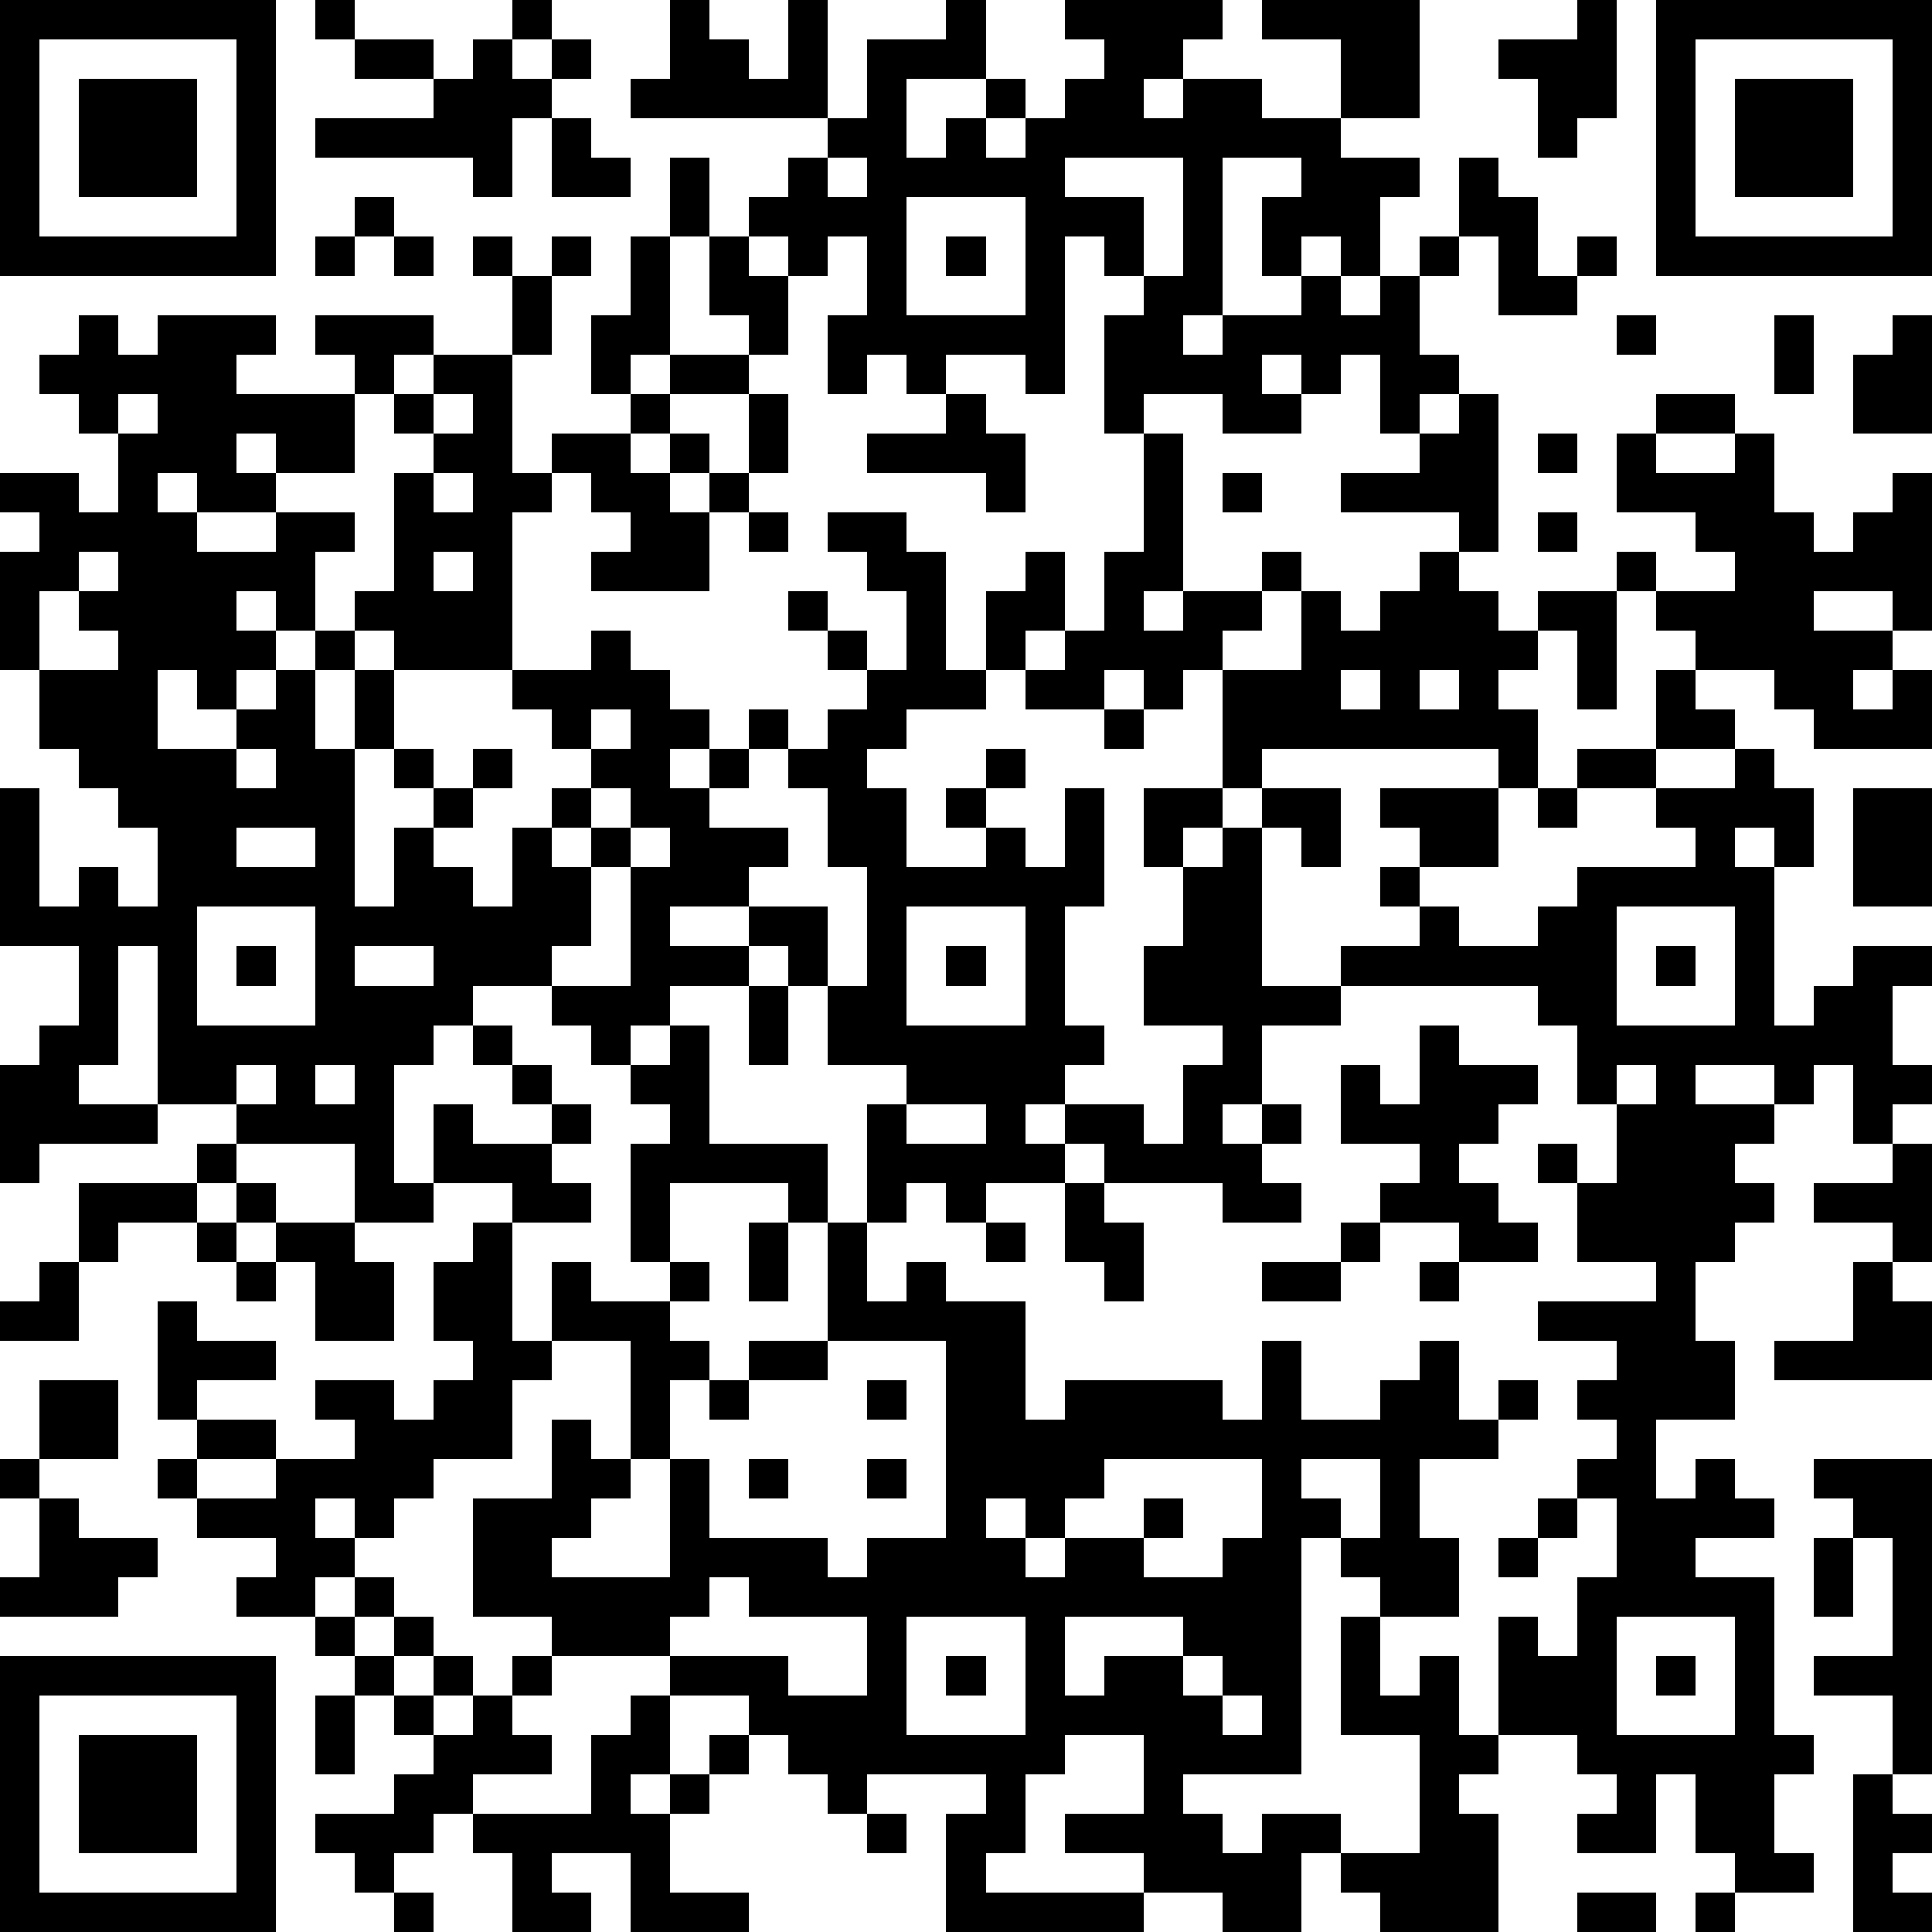 <?xml version="1.0" standalone="yes"?><svg version="1.1" xmlns="http://www.w3.org/2000/svg" xmlns:xlink="http://www.w3.org/1999/xlink" xmlns:ev="http://www.w3.org/2001/xml-events" width="196" height="196" shape-rendering="crispEdges"><path d="M0 0h7v7h-7zM8 0h1v1h-1zM13 0h1v1h-1zM17 0h1v1h1v1h1v-2h1v3h-5v-1h1zM24 0h1v2h-2v2h1v-1h1v-1h1v1h-1v1h1v-1h1v-1h1v-1h-1v-1h4v1h-1v1h-1v1h1v-1h2v1h2v-2h-2v-1h4v3h-2v1h2v1h-1v2h-1v-1h-1v1h-1v-2h1v-1h-2v4h-1v1h1v-1h2v-1h1v1h1v-1h1v-1h1v-2h1v1h1v2h1v-1h1v1h-1v1h-2v-2h-1v1h-1v2h1v1h-1v1h-1v-2h-1v1h-1v-1h-1v1h1v1h-2v-1h-2v1h-1v-3h1v-1h-1v-1h-1v4h-1v-1h-2v1h-1v-1h-1v1h-1v-2h1v-2h-1v1h-1v-1h-1v-1h1v-1h1v-1h1v-2h2zM40 0h1v3h-1v1h-1v-2h-1v-1h2zM42 0h7v7h-7zM1 1v5h5v-5zM9 1h2v1h-2zM12 1h1v1h1v-1h1v1h-1v1h-1v2h-1v-1h-4v-1h3v-1h1zM43 1v5h5v-5zM2 2h3v3h-3zM44 2h3v3h-3zM14 3h1v1h1v1h-2zM17 4h1v2h-1zM21 4v1h1v-1zM27 4v1h2v2h1v-3zM9 5h1v1h-1zM23 5v3h3v-3zM8 6h1v1h-1zM10 6h1v1h-1zM12 6h1v1h-1zM14 6h1v1h-1zM16 6h1v3h-1v1h-1v-2h1zM18 6h1v1h1v2h-1v-1h-1zM24 6h1v1h-1zM13 7h1v2h-1zM2 8h1v1h1v-1h3v1h-1v1h3v-1h-1v-1h3v1h-1v1h-1v2h-2v-1h-1v1h1v1h-2v-1h-1v1h1v1h2v-1h2v1h-1v2h-1v-1h-1v1h1v1h-1v1h-1v-1h-1v2h2v-1h1v-1h1v-1h1v-1h1v-3h1v-1h-1v-1h1v-1h2v3h1v-1h2v-1h1v-1h2v1h-2v1h-1v1h1v-1h1v1h-1v1h1v-1h1v-2h1v2h-1v1h-1v2h-3v-1h1v-1h-1v-1h-1v1h-1v4h-3v-1h-1v1h-1v2h1v-2h1v2h-1v4h1v-2h1v-1h-1v-1h1v1h1v-1h1v1h-1v1h-1v1h1v1h1v-2h1v-1h1v-1h-1v-1h-1v-1h2v-1h1v1h1v1h1v1h-1v1h1v-1h1v-1h1v1h-1v1h-1v1h2v1h-1v1h-2v1h2v-1h2v2h-1v-1h-1v1h-2v1h-1v1h-1v-1h-1v-1h-2v1h-1v1h-1v3h1v-2h1v1h2v-1h-1v-1h-1v-1h1v1h1v1h1v1h-1v1h1v1h-2v-1h-2v1h-2v-2h-3v-1h-2v-4h-1v3h-1v1h2v1h-3v1h-1v-3h1v-1h1v-2h-2v-4h1v3h1v-1h1v1h1v-2h-1v-1h-1v-1h-1v-2h-1v-3h1v-1h-1v-1h2v1h1v-2h-1v-1h-1v-1h1zM41 8h1v1h-1zM45 8h1v2h-1zM48 8h1v3h-2v-2h1zM3 10v1h1v-1zM11 10v1h1v-1zM24 10h1v1h1v2h-1v-1h-3v-1h2zM37 10h1v4h-1v-1h-3v-1h2v-1h1zM42 10h2v1h-2zM29 11h1v4h-1v1h1v-1h2v-1h1v1h-1v1h-1v1h-1v1h-1v-1h-1v1h-2v-1h-1v-2h1v-1h1v2h-1v1h1v-1h1v-2h1zM39 11h1v1h-1zM41 11h1v1h2v-1h1v2h1v1h1v-1h1v-1h1v4h-1v-1h-2v1h2v1h-1v1h1v-1h1v2h-3v-1h-1v-1h-2v-1h-1v-1h-1v-1h1v1h2v-1h-1v-1h-2zM11 12v1h1v-1zM31 12h1v1h-1zM19 13h1v1h-1zM21 13h2v1h1v3h1v1h-2v1h-1v1h1v2h2v-1h-1v-1h1v-1h1v1h-1v1h1v1h1v-2h1v3h-1v3h1v1h-1v1h-1v1h1v-1h2v1h1v-2h1v-1h-2v-2h1v-2h-1v-2h2v-3h2v-2h1v1h1v-1h1v-1h1v1h1v1h1v-1h2v3h-1v-2h-1v1h-1v1h1v2h-1v-1h-6v1h-1v1h-1v1h1v-1h1v-1h2v2h-1v-1h-1v4h2v-1h2v-1h-1v-1h1v-1h-1v-1h3v2h-2v1h1v1h2v-1h1v-1h3v-1h-1v-1h-2v-1h2v-2h1v1h1v1h-2v1h2v-1h1v1h1v2h-1v-1h-1v1h1v4h1v-1h1v-1h2v1h-1v2h1v1h-1v1h-1v-2h-1v1h-1v-1h-2v1h2v1h-1v1h1v1h-1v1h-1v2h1v2h-2v2h1v-1h1v1h1v1h-2v1h2v4h1v1h-1v2h1v1h-2v-1h-1v-2h-1v2h-2v-1h1v-1h-1v-1h-2v-3h1v1h1v-2h1v-2h-1v-1h1v-1h-1v-1h1v-1h-2v-1h3v-1h-2v-2h-1v-1h1v1h1v-2h-1v-2h-1v-1h-5v1h-2v2h-1v1h1v-1h1v1h-1v1h1v1h-2v-1h-3v-1h-1v1h-2v1h-1v-1h-1v1h-1v-3h1v-1h-2v-2h1v-3h-1v-2h-1v-1h1v-1h1v-1h-1v-1h-1v-1h1v1h1v1h1v-2h-1v-1h-1zM39 13h1v1h-1zM2 14v1h-1v2h2v-1h-1v-1h1v-1zM11 14v1h1v-1zM34 17v1h1v-1zM36 17v1h1v-1zM15 18v1h1v-1zM28 18h1v1h-1zM6 19v1h1v-1zM15 20v1h-1v1h1v-1h1v-1zM39 20h1v1h-1zM47 20h2v3h-2zM6 21v1h2v-1zM16 21v1h-1v2h-1v1h2v-3h1v-1zM5 23v3h3v-3zM23 23v3h3v-3zM41 23v3h3v-3zM6 24h1v1h-1zM9 24v1h2v-1zM24 24h1v1h-1zM42 24h1v1h-1zM19 25h1v2h-1zM17 26h1v3h3v2h-1v-1h-3v2h-1v-3h1v-1h-1v-1h1zM36 26h1v1h2v1h-1v1h-1v1h1v1h1v1h-2v-1h-2v-1h1v-1h-2v-2h1v1h1zM6 27v1h1v-1zM8 27v1h1v-1zM41 27v1h1v-1zM23 28v1h2v-1zM5 29h1v1h-1zM48 29h1v3h-1v-1h-2v-1h2zM2 30h3v1h-2v1h-1zM6 30h1v1h-1zM27 30h1v1h1v2h-1v-1h-1zM5 31h1v1h-1zM7 31h2v1h1v2h-2v-2h-1zM12 31h1v3h1v-2h1v1h2v-1h1v1h-1v1h1v1h-1v2h-1v-3h-2v1h-1v2h-2v1h-1v1h-1v-1h-1v1h1v1h-1v1h-2v-1h1v-1h-2v-1h-1v-1h1v-1h-1v-3h1v1h2v1h-2v1h2v1h-2v1h2v-1h2v-1h-1v-1h2v1h1v-1h1v-1h-1v-2h1zM19 31h1v2h-1zM21 31h1v2h1v-1h1v1h2v3h1v-1h4v1h1v-2h1v2h2v-1h1v-1h1v2h1v-1h1v1h-1v1h-2v2h1v2h-2v-1h-1v-1h-1v6h-3v1h1v1h1v-1h2v1h-1v2h-2v-1h-2v-1h-2v-1h2v-2h-2v1h-1v2h-1v1h4v1h-5v-3h1v-1h-3v1h-1v-1h-1v-1h-1v-1h-2v-1h-3v-1h-2v-3h2v-2h1v1h1v1h-1v1h-1v1h3v-3h1v2h3v1h1v-1h2v-5h-3zM25 31h1v1h-1zM34 31h1v1h-1zM1 32h1v2h-2v-1h1zM6 32h1v1h-1zM32 32h2v1h-2zM36 32h1v1h-1zM47 32h1v1h1v2h-4v-1h2zM19 34h2v1h-2zM1 35h2v2h-2zM18 35h1v1h-1zM22 35h1v1h-1zM0 37h1v1h-1zM19 37h1v1h-1zM22 37h1v1h-1zM28 37v1h-1v1h-1v-1h-1v1h1v1h1v-1h2v-1h1v1h-1v1h2v-1h1v-2zM33 37v1h1v1h1v-2zM46 37h3v8h-1v-2h-2v-1h2v-3h-1v-1h-1zM1 38h1v1h2v1h-1v1h-3v-1h1zM39 38h1v1h-1zM38 39h1v1h-1zM46 39h1v2h-1zM9 40h1v1h-1zM18 40v1h-1v1h3v1h2v-2h-3v-1zM8 41h1v1h-1zM10 41h1v1h-1zM23 41v3h3v-3zM27 41v2h1v-1h2v-1zM34 41h1v2h1v-1h1v2h1v1h-1v1h1v3h-3v-1h-1v-1h2v-3h-2zM41 41v3h3v-3zM0 42h7v7h-7zM9 42h1v1h-1zM11 42h1v1h-1zM13 42h1v1h-1zM24 42h1v1h-1zM30 42v1h1v-1zM42 42h1v1h-1zM1 43v5h5v-5zM8 43h1v2h-1zM10 43h1v1h-1zM12 43h1v1h1v1h-2v1h-1v1h-1v1h-1v-1h-1v-1h2v-1h1v-1h1zM16 43h1v2h-1v1h1v-1h1v-1h1v1h-1v1h-1v2h2v1h-3v-2h-2v1h1v1h-2v-2h-1v-1h3v-2h1zM31 43v1h1v-1zM2 44h3v3h-3zM47 45h1v1h1v1h-1v1h1v1h-2zM22 46h1v1h-1zM10 48h1v1h-1zM40 48h2v1h-2zM43 48h1v1h-1z" style="fill:#000" transform="translate(0,0) scale(4)"/></svg>